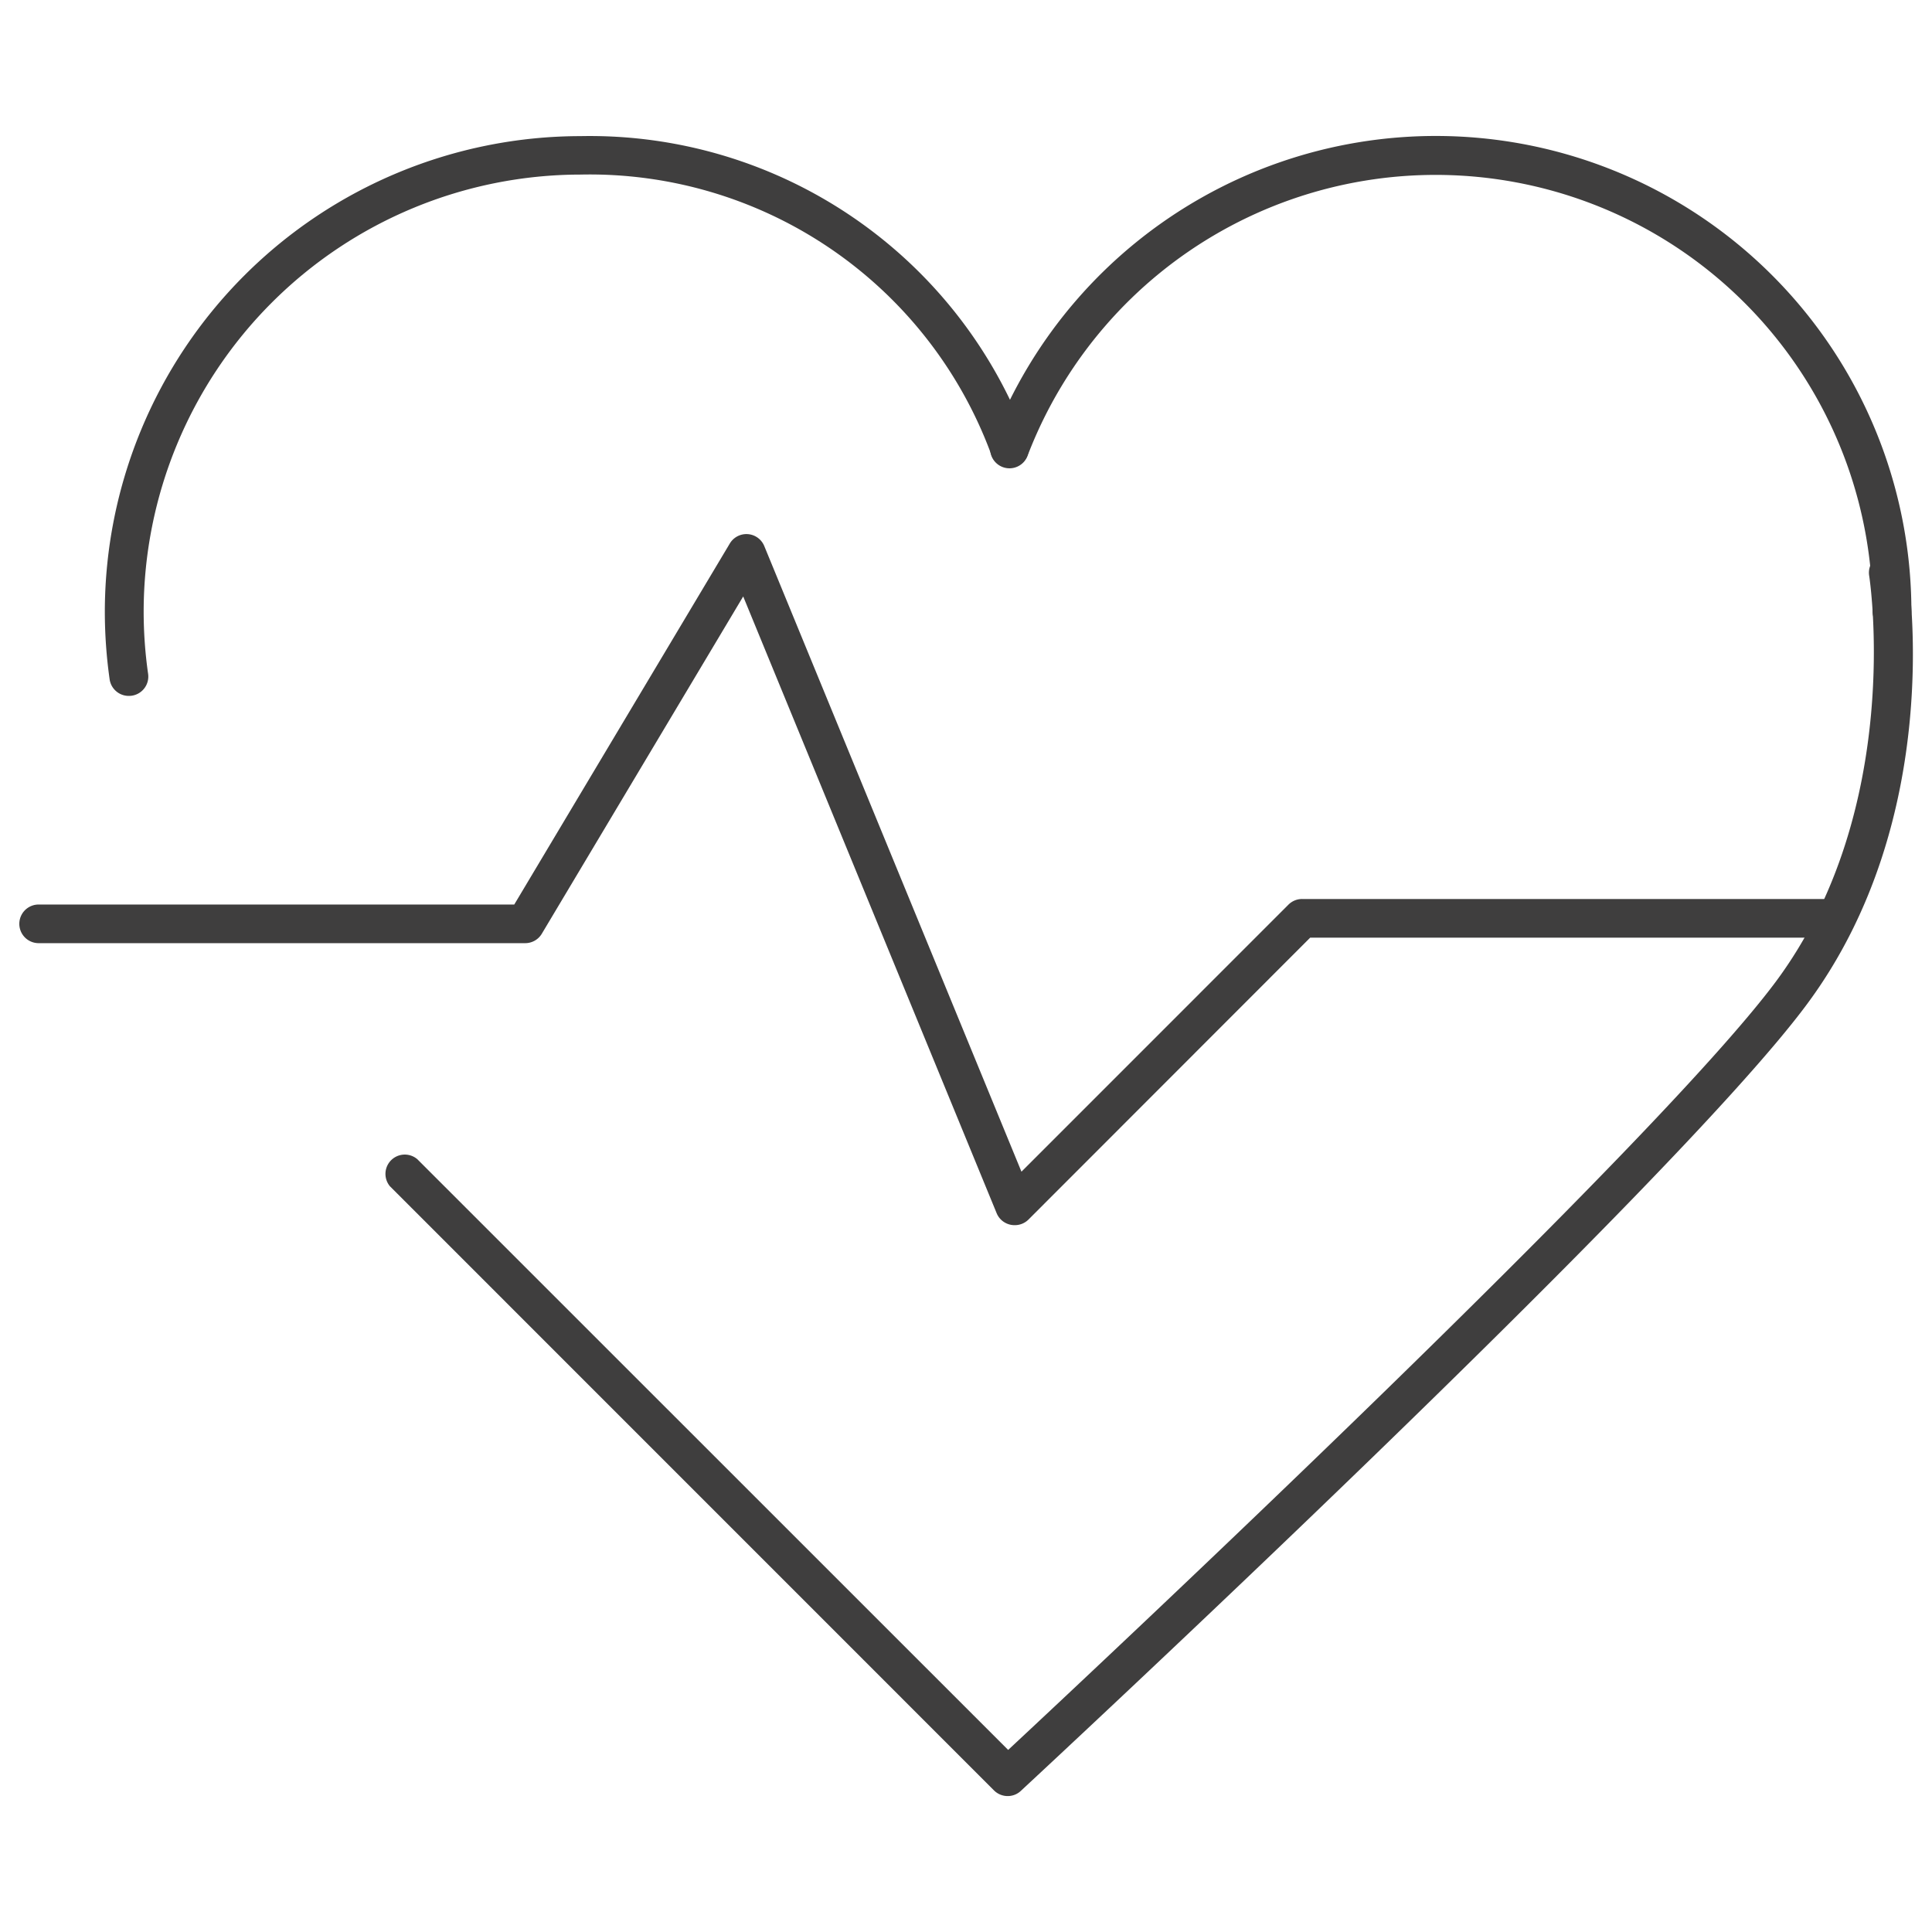 <?xml version="1.0" encoding="UTF-8"?> <svg xmlns="http://www.w3.org/2000/svg" id="Ebene_4" data-name="Ebene 4" viewBox="0 0 50 50"><path d="M3.337,18.01a.5.5,0,0,1-.5-.43,12.529,12.529,0,0,1-.124-1.757,12.32,12.32,0,0,1,12.306-12.3A12.073,12.073,0,0,1,26.6,11.437a.5.5,0,0,1-.947.324A11.073,11.073,0,0,0,15.024,4.518,11.318,11.318,0,0,0,3.718,15.823a11.437,11.437,0,0,0,.115,1.616.5.5,0,0,1-.425.566A.578.578,0,0,1,3.337,18.01Z" style="fill:#3f3e3e"></path><path d="M48.963,16.323a.5.5,0,0,1-.5-.5A11.308,11.308,0,0,0,26.6,11.777a.5.5,0,1,1-.933-.357,12.308,12.308,0,0,1,23.8,4.4A.5.5,0,0,1,48.963,16.323Z" style="fill:#3f3e3e"></path><path d="M26.079,46.482a.5.5,0,0,1-.354-.146L10.091,30.7A.5.5,0,0,1,10.8,30L26.091,45.288C28.526,43.018,42.8,29.653,45.962,25.4c3.333-4.49,2.422-10.437,2.412-10.5a.5.5,0,0,1,.414-.573.492.492,0,0,1,.573.413c.042.26.994,6.417-2.6,11.253C43.271,30.7,27.105,45.712,26.418,46.349A.494.494,0,0,1,26.079,46.482Z" style="fill:#3f3e3e"></path><path d="M26.257,31.707a.473.473,0,0,1-.1-.01.5.5,0,0,1-.364-.3L19.234,15.436l-5.212,8.729a.5.5,0,0,1-.429.244H1a.5.5,0,0,1,0-1H13.309l5.579-9.344a.5.5,0,0,1,.891.066l6.656,16.192,6.91-6.911a.5.5,0,0,1,.354-.146H47.508a.5.5,0,0,1,0,1h-13.6l-7.295,7.3A.5.5,0,0,1,26.257,31.707Z" style="fill:#3f3e3e"></path></svg> 